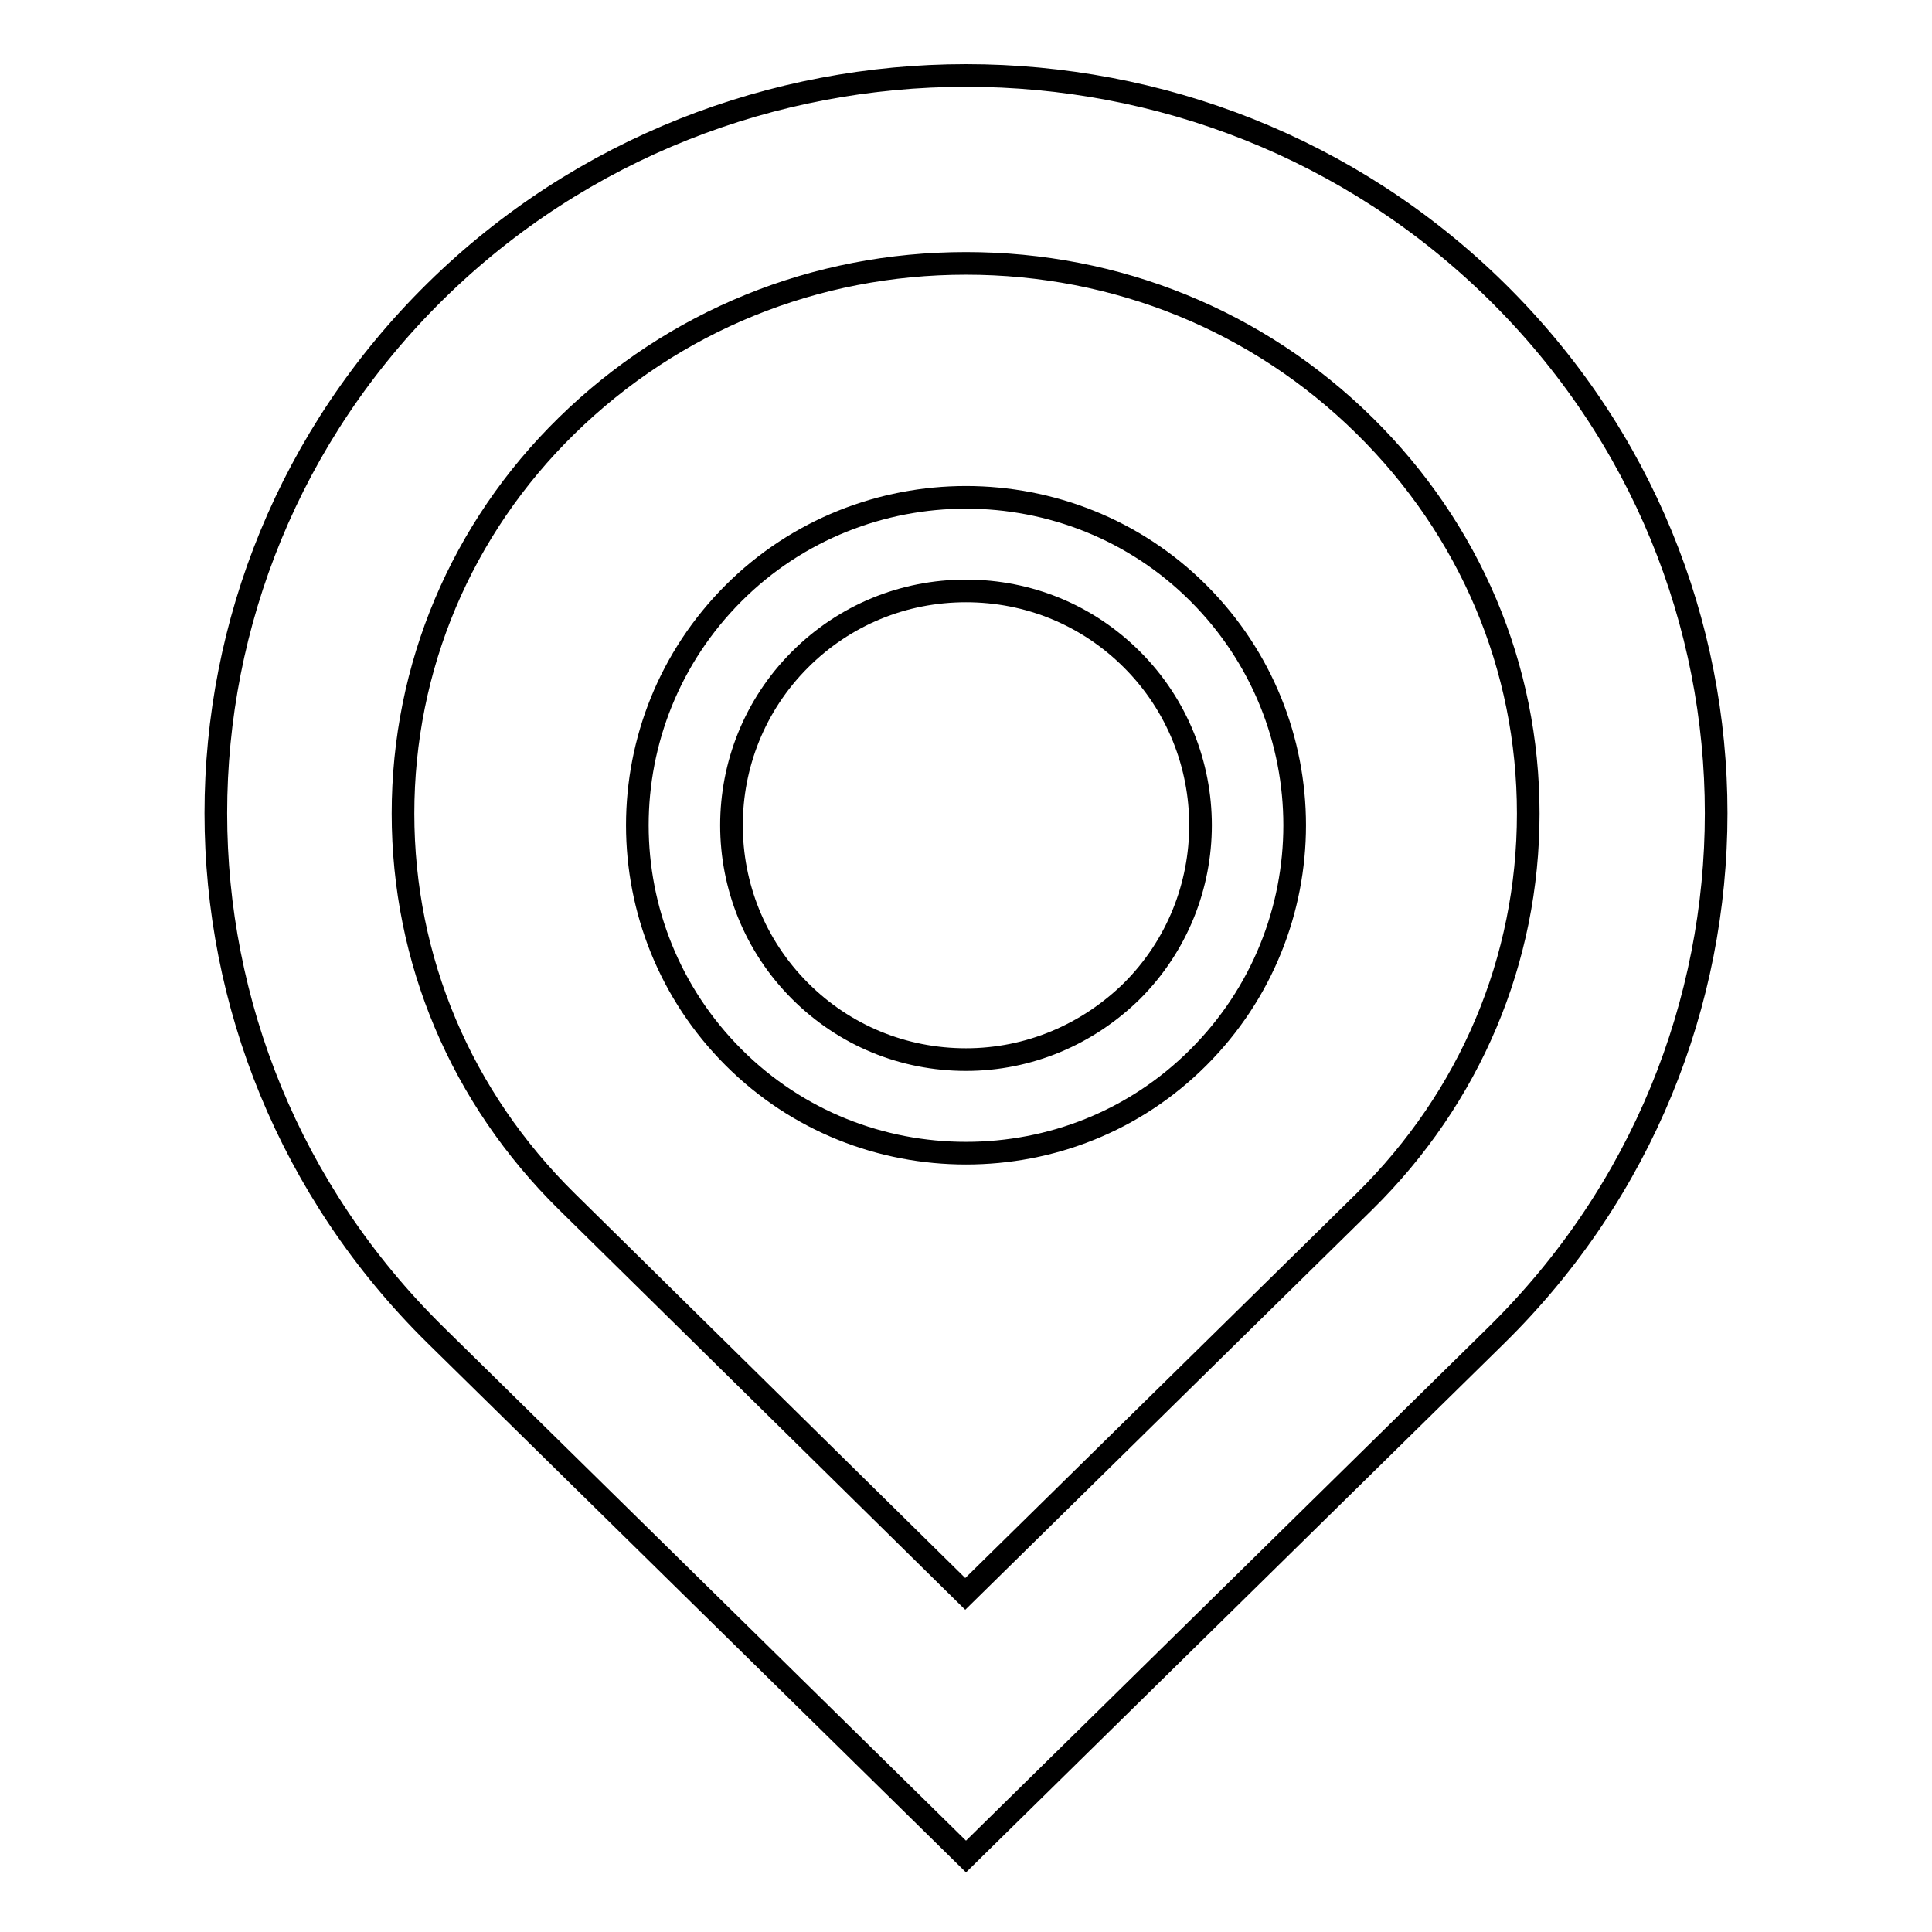 <?xml version="1.0" encoding="utf-8"?>
<!-- Svg Vector Icons : http://www.onlinewebfonts.com/icon -->
<!DOCTYPE svg PUBLIC "-//W3C//DTD SVG 1.1//EN" "http://www.w3.org/Graphics/SVG/1.1/DTD/svg11.dtd">
<svg version="1.1" xmlns="http://www.w3.org/2000/svg" xmlns:xlink="http://www.w3.org/1999/xlink" x="0px" y="0px" viewBox="0 0 256 256" enable-background="new 0 0 256 256" xml:space="preserve">
<g><g><path stroke-width="3" fill-opacity="0" stroke="#000000"  d="M128,34.9c20,0,38.7,7.6,52.8,21.5c14,13.8,21.7,32,21.7,51.4c0,19.4-7.7,37.6-21.7,51.4l-52.9,52l-52.8-52c-14-13.8-21.7-32-21.7-51.4c0-19.4,7.7-37.7,21.7-51.4C89.3,42.5,108,34.9,128,34.9L128,34.9z M128,10c-25.4,0-50.9,9.5-70.3,28.6c-38.8,38.2-38.8,100.1,0,138.3L128,246l70.3-69.1c38.8-38.2,38.8-100.1,0-138.3C178.9,19.5,153.5,10,128,10L128,10z"/><path stroke-width="3" fill-opacity="0" stroke="#000000"  d="M128,78.3c8.3,0,16.1,3.2,22,9.1c12.1,12.1,12.1,31.8,0,43.9c-5.9,5.8-13.7,9.1-22,9.1s-16.1-3.2-22-9.1c-12.1-12.1-12.1-31.8,0-43.9C111.9,81.5,119.7,78.3,128,78.3z M128,65.9c-11.1,0-22.3,4.2-30.8,12.7c-17,17-17,44.5,0,61.5c8.5,8.5,19.6,12.7,30.8,12.7c11.2,0,22.3-4.2,30.8-12.7c17-17,17-44.5,0-61.5C150.3,70.1,139.1,65.9,128,65.9z"/></g></g>
</svg>